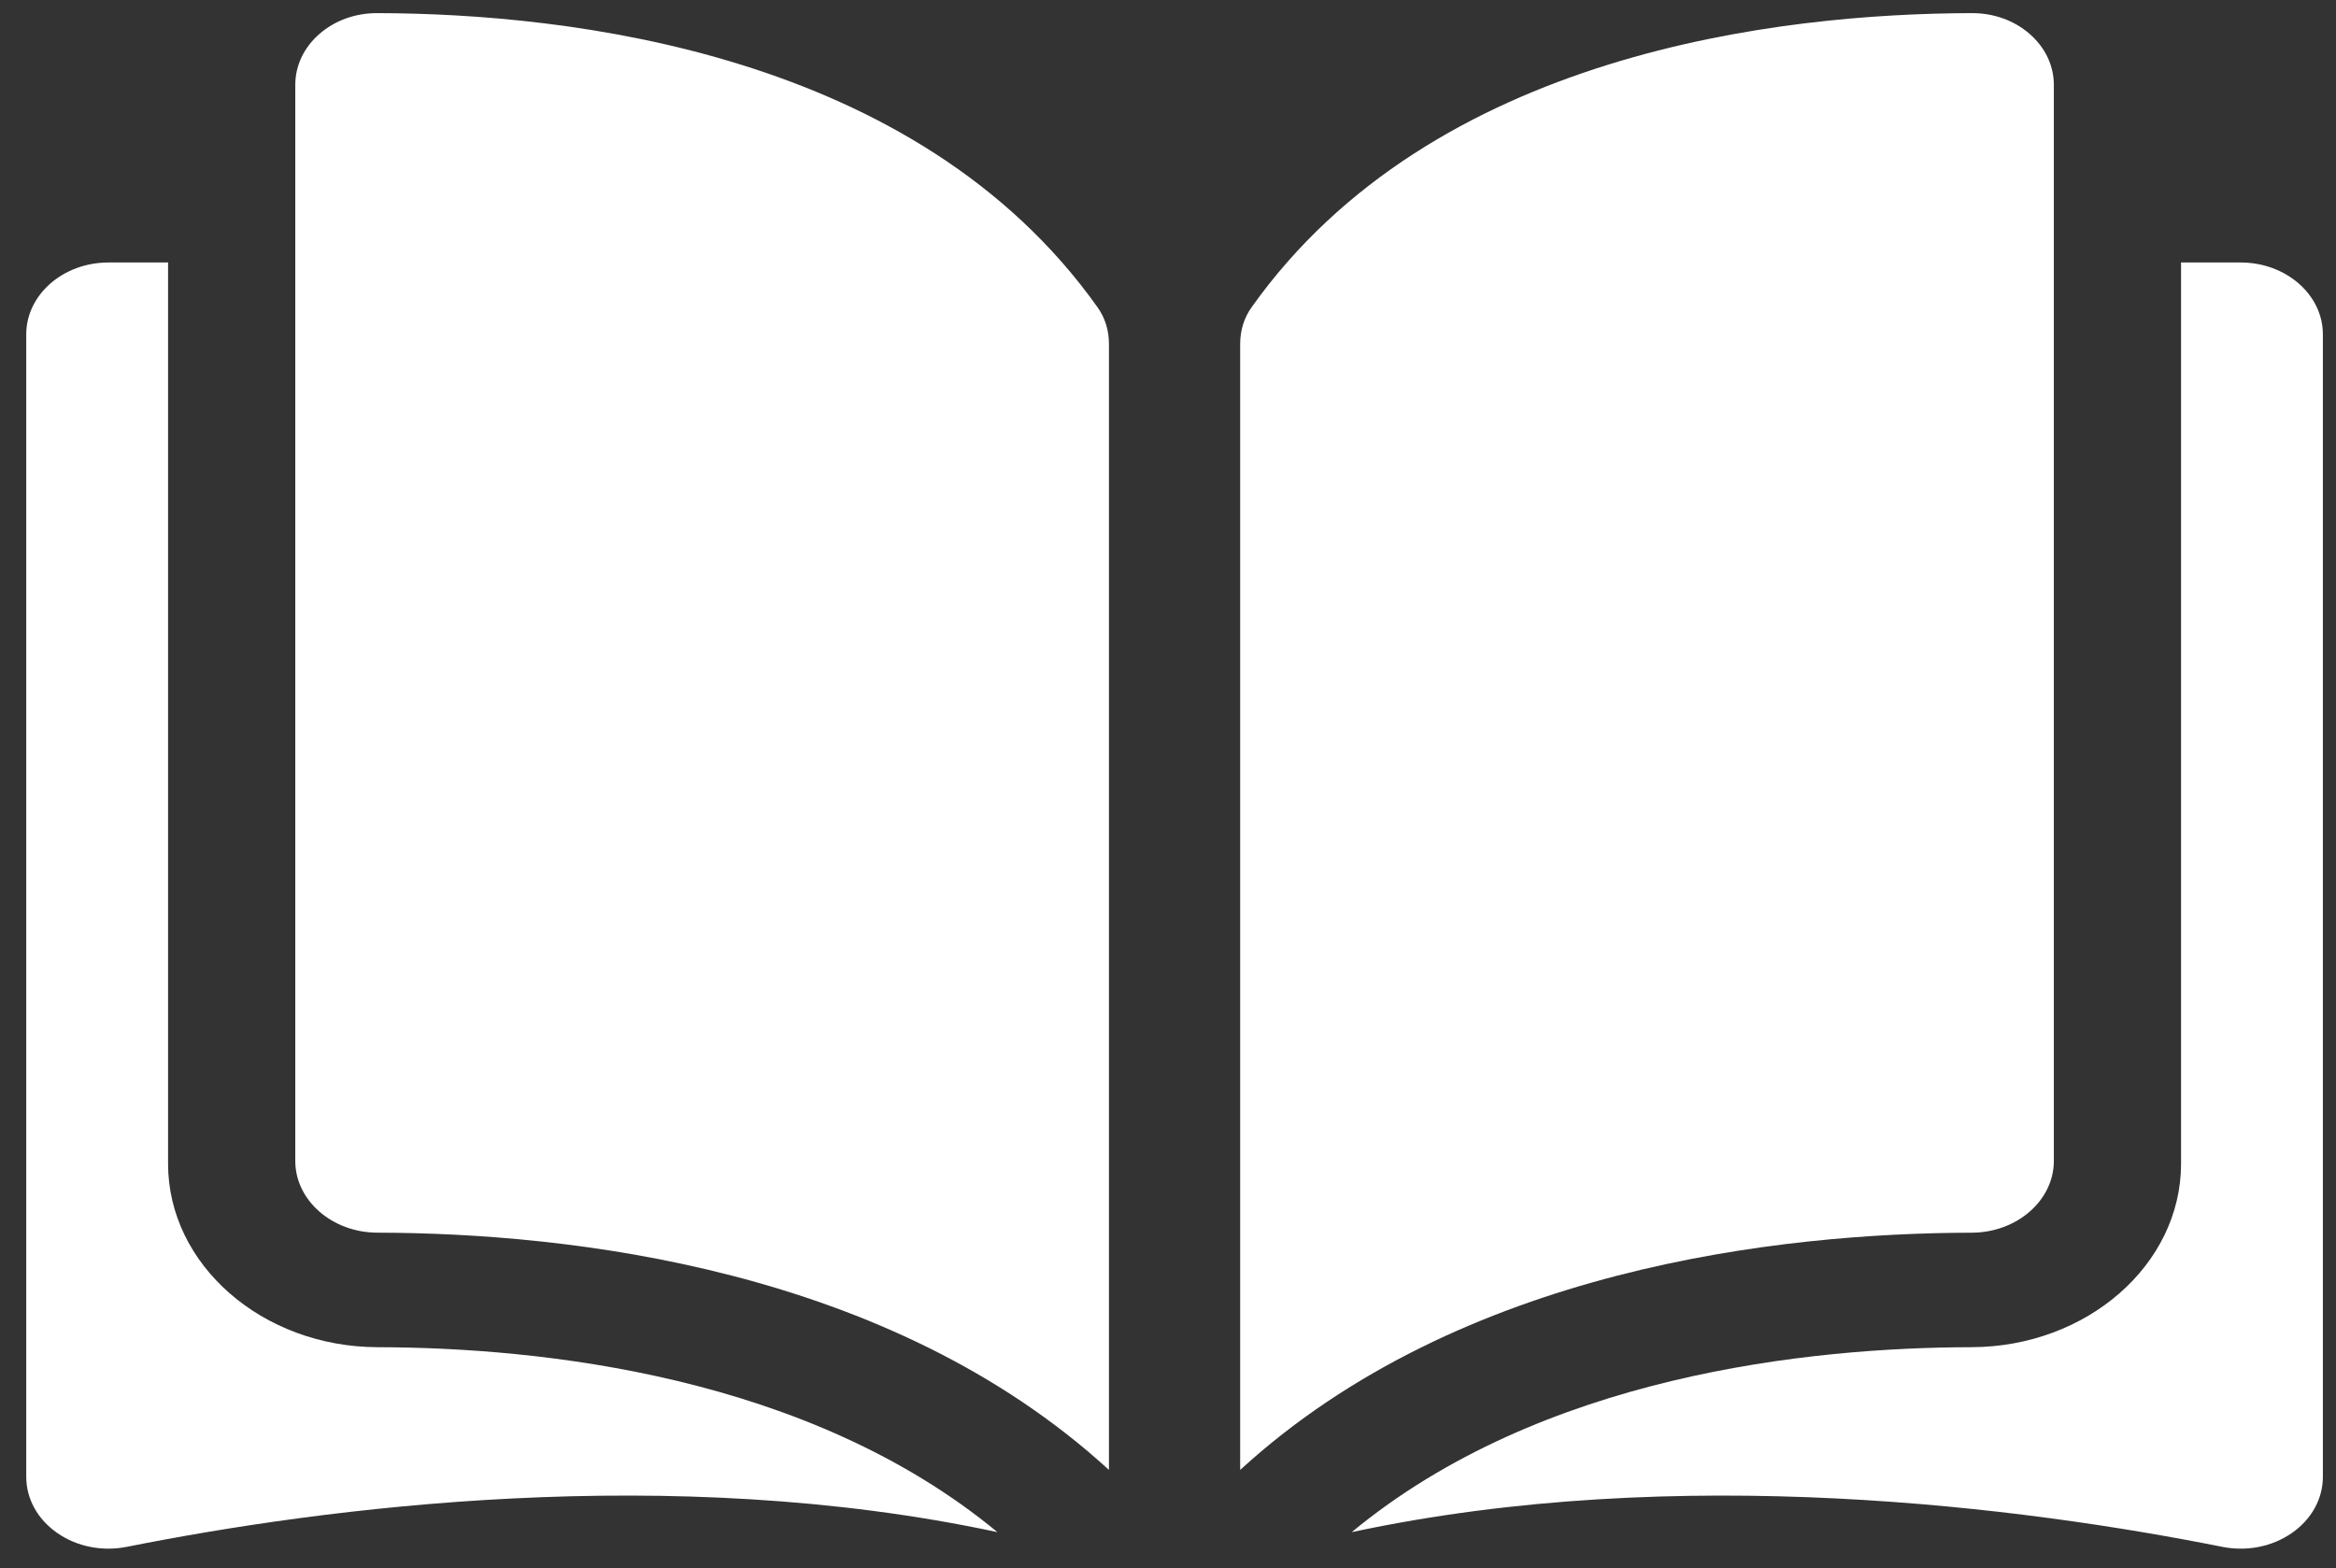 <?xml version="1.0" encoding="UTF-8"?>
<svg width="356px" height="239px" viewBox="0 0 356 239" version="1.1" xmlns="http://www.w3.org/2000/svg" xmlns:xlink="http://www.w3.org/1999/xlink">
    <rect x="0" y="0" width="356" height="239" fill="#333333" stroke="none"/>
    <!-- Generator: Sketch 52.4 (67378) - http://www.bohemiancoding.com/sketch -->
    <title>Artboard</title>
    <desc>Created with Sketch.</desc>
    <g id="Artboard" stroke="none" stroke-width="1" fill="none" fill-rule="evenodd">
        <g id="blog-(1)" transform="translate(4, 2)" fill="#FFFFFF">
            <path d="M53.464,0 L53.435,0 C50.133,0 47.025,1.125 44.676,3.176 C42.304,5.245 41,8.002 41,10.938 L41,174.914 C41,180.929 46.613,185.832 53.516,185.847 C82.613,185.907 131.371,191.213 165,222 L165,50.392 C165,48.352 164.409,46.437 163.283,44.855 C135.679,5.968 82.631,0.06 53.464,0 Z" id="Path"></path>
            <path d="M309,174.918 L309,10.938 C309,8.003 307.692,5.245 305.318,3.176 C302.976,1.125 299.863,0 296.559,0 L296.531,0 C267.371,0.06 214.322,5.968 186.717,44.856 C185.593,46.438 185,48.353 185,50.394 L185,222 C218.629,191.218 267.382,185.912 296.486,185.851 C303.383,185.83 309,180.927 309,174.918 Z" id="Path"></path>
            <path d="M337.472,38 L328.387,38 L328.387,175.34 C328.387,190.72 314.049,203.258 296.431,203.298 C271.684,203.348 230.891,207.581 202,231.483 C251.97,220.787 304.647,227.739 334.667,233.722 C338.415,234.468 342.29,233.697 345.289,231.604 C348.284,229.515 350,226.395 350,223.047 L350,48.951 C350.007,42.912 344.381,38 337.472,38 Z" id="Path"></path>
            <path d="M21.613,175.342 L21.613,38 L12.528,38 C5.619,38 0,42.913 0,48.952 L0,223.044 C0,226.397 1.716,229.517 4.709,231.601 C7.708,233.695 11.577,234.47 15.331,233.72 C45.356,227.741 98.032,220.784 148,231.48 C119.108,207.578 78.312,203.35 53.573,203.3 C35.95,203.26 21.613,190.722 21.613,175.342 Z" id="Path"></path>
        </g>
    </g>
</svg>